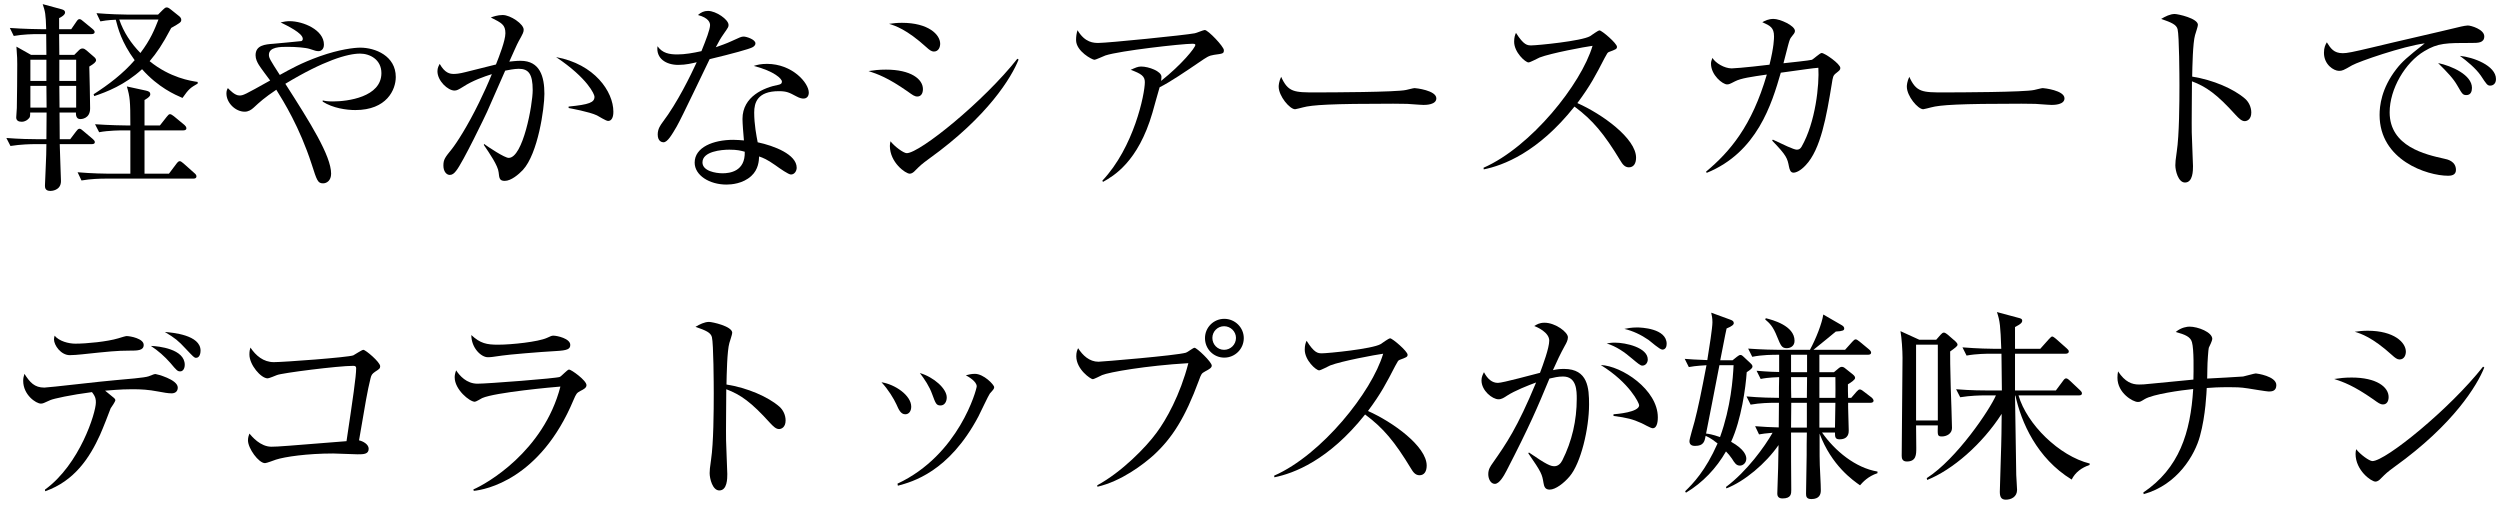 <svg width="341" height="69" viewBox="0 0 341 69" fill="none" xmlns="http://www.w3.org/2000/svg">
<path d="M13.104 8.208C13.104 8.04 12.964 7.872 12.824 7.76L11.788 6.864C11.62 6.724 11.452 6.612 11.256 6.612C11.032 6.612 10.892 6.724 10.696 6.92L10.136 7.48H8.092C8.092 6.416 8.092 6.108 8.064 4.652H12.488C12.684 4.652 12.908 4.596 12.908 4.372C12.908 4.232 12.824 4.12 12.628 3.952L11.368 2.916C11.144 2.72 11.004 2.608 10.836 2.608C10.668 2.608 10.556 2.748 10.388 3L9.716 3.98H8.064V2.468C8.344 2.356 8.876 2.02 8.876 1.712C8.876 1.46 8.708 1.348 8.4 1.264L5.824 0.564C6.16 1.572 6.244 1.908 6.3 3.98H5.628C5.236 3.98 3.248 3.952 1.344 3.812L1.876 4.904C3.136 4.68 4.48 4.652 5.18 4.652H6.3C6.3 5.072 6.328 7.032 6.328 7.48H4.228L2.24 6.36C2.352 7.872 2.352 8.124 2.352 8.768C2.352 10.728 2.324 12.772 2.296 14.732C2.296 14.928 2.212 15.824 2.212 16.02C2.212 16.412 2.492 16.608 2.94 16.608C3.444 16.608 3.752 16.356 3.948 16.132C4.088 15.992 4.116 15.88 4.116 15.348H6.356L6.328 18.988H5.18C4.34 18.988 2.604 18.96 0.868 18.82L1.428 19.912C2.8 19.688 4.228 19.66 4.732 19.66H6.328C6.328 20.5 6.3 21.536 6.216 23.3C6.216 23.58 6.132 24.98 6.132 25.288C6.132 25.568 6.132 26.044 6.888 26.044C6.972 26.044 8.316 26.016 8.316 24.7C8.316 24 8.148 20.472 8.148 19.66H12.516C12.796 19.66 12.936 19.576 12.936 19.38C12.936 19.24 12.796 19.072 12.656 18.96L11.396 17.896C11.144 17.672 11.004 17.56 10.836 17.56C10.668 17.56 10.528 17.728 10.36 17.952L9.576 18.988H8.148L8.12 15.348H10.36C10.36 15.516 10.304 16.244 10.948 16.244C11.032 16.244 12.292 16.244 12.292 14.788C12.292 14.144 12.208 9.552 12.18 9.076C12.796 8.712 13.104 8.46 13.104 8.208ZM10.388 11.036H8.092V8.152H10.388V11.036ZM6.328 11.036H4.144V8.152H6.328V11.036ZM10.388 14.676H8.12L8.092 11.708H10.388V14.676ZM6.356 14.676H4.144V11.708H6.328L6.356 14.676ZM26.964 11.4V11.176C26.012 11.036 23.212 10.616 20.412 8.348C21.42 7.144 22.12 6.136 23.352 3.812C24.584 3.112 24.724 3.028 24.724 2.692C24.724 2.468 24.556 2.3 24.416 2.188L23.296 1.292C23.072 1.124 22.932 1.012 22.736 1.012C22.568 1.012 22.428 1.124 22.232 1.32L21.56 1.992H17.444C16.604 1.992 14.896 1.936 13.16 1.796L13.692 2.916C14.672 2.72 15.708 2.692 15.792 2.692C16.1 3.868 16.548 5.716 18.368 8.208C16.772 10.056 14.812 11.54 12.768 12.856L12.852 13.108C14.532 12.548 17.024 11.596 19.376 9.44C21.588 11.932 23.856 12.912 24.892 13.36C25.788 12.072 26.012 11.96 26.964 11.4ZM21.616 2.664C21.084 4.008 20.552 5.38 19.152 7.228C17.892 5.94 16.856 4.4 16.268 2.664H21.616ZM26.796 24.056C26.796 23.916 26.712 23.776 26.544 23.636L25.032 22.292C24.808 22.096 24.64 21.984 24.528 21.984C24.36 21.984 24.248 22.096 24.052 22.348L23.044 23.692H19.712V17.784H25.004C25.284 17.784 25.424 17.672 25.424 17.504C25.424 17.308 25.284 17.168 25.172 17.056L23.716 15.852C23.492 15.684 23.324 15.572 23.184 15.572C23.044 15.572 22.932 15.684 22.736 15.936L21.812 17.112H19.712V13.64C20.3 13.304 20.496 13.108 20.496 12.856C20.496 12.52 20.244 12.436 19.88 12.352L17.304 11.792C17.724 13.248 17.78 13.724 17.78 17.112H17.248C17.024 17.112 14.896 17.084 12.964 16.944L13.524 18.036C14.812 17.784 16.548 17.784 16.8 17.784H17.78V23.692H14.868C14.476 23.692 12.488 23.664 10.584 23.496L11.116 24.616C12.376 24.392 13.72 24.364 14.42 24.364H26.376C26.628 24.364 26.796 24.28 26.796 24.056Z" fill="black"/>
<path d="M53.984 10.504C53.984 7.62 51.184 6.5 49.14 6.5C48.328 6.5 46.312 6.724 43.624 7.676C41.048 8.6 39.592 9.44 38.164 10.224C36.848 8.18 36.68 7.9 36.68 7.48C36.68 6.388 38.248 6.388 39.228 6.388C40.376 6.388 41.72 6.5 42.224 6.668C43.008 6.92 43.12 6.976 43.456 6.976C43.736 6.976 44.184 6.78 44.184 6.08C44.184 4.064 41.328 2.888 39.508 2.888C39.116 2.888 38.752 2.944 38.276 3.056C39.172 3.504 41.3 4.512 41.3 5.296C41.3 5.436 41.244 5.548 41.104 5.604C41.02 5.632 37.576 5.94 37.296 5.968C36.148 6.052 34.86 6.164 34.86 7.536C34.86 8.04 35.084 8.488 35.308 8.852C35.504 9.188 36.596 10.644 36.848 10.98C33.292 12.968 33.18 13.024 32.648 13.024C32.032 13.024 31.36 12.296 31.08 12.016C30.968 12.212 30.884 12.408 30.884 12.744C30.884 14.032 32.116 15.236 33.376 15.236C33.88 15.236 34.272 14.984 34.608 14.676C35.42 13.92 36.064 13.332 37.688 12.24C38.696 13.864 40.852 17.308 42.504 22.376C43.232 24.644 43.344 25.008 44.072 25.008C44.576 25.008 45.164 24.616 45.164 23.692C45.164 21.256 42.308 16.72 38.92 11.428C44.156 8.264 47.404 7.312 49.112 7.312C50.456 7.312 52.024 8.124 52.024 9.972C52.024 13.248 47.404 13.836 45.416 13.836C44.66 13.836 44.38 13.78 44.016 13.696V13.864C45.416 14.76 47.264 15.012 48.468 15.012C52.752 15.012 53.984 12.24 53.984 10.504Z" fill="black"/>
<path d="M83.664 15.236C83.664 12.492 81.088 8.74 75.852 7.788C80.192 10.7 81.088 12.884 81.088 13.192C81.088 13.976 80.388 14.256 77.56 14.536V14.732C77.812 14.788 80.36 15.236 81.424 15.74C81.648 15.852 82.656 16.496 82.936 16.496C83.664 16.496 83.664 15.46 83.664 15.236ZM74.256 12.8C74.256 10.476 73.668 8.292 71.008 8.292C70.392 8.292 69.832 8.376 69.468 8.404C69.888 7.48 70.56 5.94 70.728 5.66C71.372 4.512 71.428 4.372 71.428 4.036C71.428 3.28 69.636 2.048 68.572 2.048C67.872 2.048 67.256 2.272 66.948 2.384C68.46 3.14 68.936 3.392 68.936 4.54C68.936 5.52 68.096 7.676 67.648 8.796C66.276 9.132 63.924 9.72 63.504 9.832C62.636 10.056 62.188 10.084 61.88 10.084C61.376 10.084 60.676 9.972 59.976 8.712C59.836 8.992 59.668 9.244 59.668 9.72C59.668 11.036 61.096 12.352 61.992 12.352C62.3 12.352 62.524 12.24 63.196 11.82C64.484 10.98 66.024 10.448 67.088 10.112C66.556 11.428 65.968 12.716 65.352 13.976C63.784 17.196 62.272 19.52 61.628 20.332C60.676 21.508 60.48 21.76 60.48 22.6C60.48 23.384 60.9 23.86 61.348 23.86C61.684 23.86 61.936 23.664 62.216 23.3C63.112 22.208 66.248 15.684 66.444 15.236C66.752 14.564 68.516 10.532 68.908 9.636C69.328 9.552 70.168 9.384 70.756 9.384C72.072 9.384 72.66 10.056 72.66 12.296C72.66 14.256 71.344 21.536 69.384 21.536C68.824 21.536 66.64 20.08 66.024 19.632L65.996 19.772C66.78 20.92 67.928 22.6 68.012 23.496C68.096 24.336 68.152 24.672 68.852 24.672C69.72 24.672 70.756 23.776 71.316 23.188C73.388 20.948 74.256 14.76 74.256 12.8Z" fill="black"/>
<path d="M103.04 5.912C103.04 5.38 101.808 4.988 101.444 4.988C101.108 4.988 100.968 5.072 99.736 5.632C99.148 5.912 98.196 6.248 97.636 6.444C98.056 5.632 98.28 5.24 98.672 4.68C99.372 3.672 99.372 3.672 99.372 3.392C99.372 2.664 97.664 1.488 96.572 1.488C96.012 1.488 95.62 1.684 95.2 2.048C96.684 2.44 96.852 3.112 96.852 3.42C96.852 4.008 96.32 5.38 95.676 6.976C94.556 7.228 93.408 7.424 92.4 7.424C91.28 7.424 90.356 7.256 89.684 6.304C89.46 7.984 90.86 8.852 92.512 8.852C93.576 8.852 94.416 8.628 95.032 8.488C94.192 10.308 92.4 14.004 90.384 16.664C90.104 17.056 89.712 17.56 89.712 18.344C89.712 19.296 90.3 19.408 90.496 19.408C91.056 19.408 91.644 18.372 92.288 17.28C93.016 16.02 96.068 9.524 96.796 8.068C99.96 7.312 102.144 6.696 102.592 6.472C102.816 6.36 103.04 6.192 103.04 5.912ZM110.32 12.632C110.32 11.316 108.08 8.712 104.608 8.712C103.768 8.712 103.236 8.852 102.816 8.992C105.644 9.72 106.652 10.756 106.652 11.12C106.652 11.456 106.4 11.512 106.176 11.568C104.244 11.932 101.276 13.136 101.276 16.216C101.276 16.86 101.388 18.176 101.472 19.156C101.052 19.128 100.632 19.072 100.016 19.072C97.3 19.072 94.752 20.08 94.752 22.18C94.752 23.916 96.768 25.176 99.092 25.176C99.736 25.176 101.332 25.064 102.48 24C103.46 23.104 103.516 21.928 103.544 21.34C104.104 21.536 104.608 21.732 105.728 22.516C106.428 23.02 107.548 23.804 107.884 23.804C108.388 23.804 108.668 23.3 108.668 22.88C108.668 21.06 105.588 19.884 103.348 19.408C103.18 18.54 102.872 16.972 102.872 15.348C102.872 14.032 103.292 12.436 106.232 12.436C107.324 12.436 107.66 12.632 108.612 13.136C109.116 13.416 109.424 13.444 109.592 13.444C110.04 13.444 110.32 13.136 110.32 12.632ZM101.584 20.696C101.668 23.384 99.54 23.636 98.56 23.636C97.608 23.636 95.816 23.328 95.816 22.152C95.816 20.64 98.42 20.416 99.484 20.416C100.604 20.416 101.052 20.556 101.584 20.696Z" fill="black"/>
<path d="M128.24 5.968C128.24 4.708 126.616 3.112 123.032 3.112C122.36 3.112 121.884 3.168 121.268 3.252C122.08 3.504 123.648 3.98 126.364 6.444C126.756 6.808 127.064 7.032 127.372 7.032C128.044 7.032 128.24 6.388 128.24 5.968ZM138.936 8.124L138.768 8.012C134.232 13.78 125.468 20.892 123.676 20.892C123.256 20.892 122.024 19.996 121.464 19.268C121.408 19.52 121.38 19.688 121.38 19.912C121.38 22.152 123.508 23.692 124.096 23.692C124.348 23.692 124.628 23.496 124.824 23.272C125.552 22.544 125.664 22.432 126.728 21.648C134.764 15.88 137.984 10.532 138.936 8.124ZM125.888 12.156C125.888 10.784 124.236 9.496 120.848 9.496C119.868 9.496 119.224 9.58 118.468 9.692C119.728 10.112 121.1 10.588 123.788 12.464C124.488 12.968 124.74 13.164 125.132 13.164C125.58 13.164 125.888 12.8 125.888 12.156Z" fill="black"/>
<path d="M166.936 6.836C166.936 6.36 164.78 4.092 164.332 4.092C164.136 4.092 163.184 4.512 162.96 4.54C161.7 4.792 151.088 5.856 149.856 5.856C149.212 5.856 148.008 5.856 146.972 4.12C146.832 4.568 146.776 4.988 146.776 5.464C146.776 7.004 148.988 8.152 149.268 8.152C149.492 8.152 150.528 7.648 150.78 7.564C152.74 6.92 161.196 5.968 162.652 5.968C163.016 5.968 163.044 6.052 163.044 6.136C163.044 6.5 161.168 8.824 158.368 11.036C158.396 10.896 158.424 10.644 158.424 10.476C158.424 9.72 156.688 9.076 155.652 9.076C155.204 9.076 154.924 9.216 154.224 9.524C155.68 10.056 156.156 10.392 156.156 11.204C156.156 12.828 154.672 20.08 150.36 24.644L150.444 24.812C151.844 24.028 155.232 22.124 157.192 15.376C157.332 14.9 158.004 12.436 158.172 11.904C159.544 11.232 161.812 9.692 163.576 8.488C164.612 7.788 164.864 7.592 165.592 7.48C166.824 7.312 166.936 7.312 166.936 6.836Z" fill="black"/>
<path d="M195.916 13.416C195.916 12.324 193.116 12.016 192.948 12.016C192.78 12.016 191.968 12.24 191.8 12.268C190.512 12.576 181.412 12.604 179.48 12.604C176.568 12.604 175.7 12.604 174.748 10.476C174.44 11.12 174.412 11.652 174.412 11.82C174.412 13.108 175.924 14.9 176.652 14.9C176.736 14.9 177.632 14.676 177.716 14.648C178.976 14.312 181.496 14.144 190.036 14.144C191.912 14.144 192.192 14.172 193.2 14.256C193.256 14.256 193.928 14.312 194.18 14.312C194.516 14.312 195.916 14.284 195.916 13.416Z" fill="black"/>
<path d="M223.16 21.508C223.16 18.876 218.512 15.544 215.152 14.06C216.944 11.652 217.644 10.28 218.876 7.9C219.24 7.228 219.268 7.172 219.464 7.088C220.36 6.752 220.556 6.696 220.556 6.388C220.556 5.912 218.484 4.148 218.176 4.148C217.952 4.148 217.084 4.82 216.888 4.932C215.74 5.604 209.664 6.192 208.88 6.192C208.32 6.192 207.844 6.164 206.78 4.484C206.64 4.764 206.528 5.128 206.528 5.688C206.528 7.144 208.068 8.516 208.488 8.516C208.712 8.516 209.748 7.956 210 7.844C211.512 7.256 216.16 6.388 217.224 6.248C215.684 11.456 208.852 20.024 202.356 22.88L202.384 23.104C205.016 22.572 209.776 20.808 214.76 14.536C217.252 16.384 218.792 18.232 221.032 21.928C221.284 22.348 221.592 22.824 222.18 22.824C222.852 22.824 223.16 22.264 223.16 21.508Z" fill="black"/>
<path d="M251.02 9.272C251.02 8.712 248.892 7.228 248.472 7.228C248.248 7.228 247.38 8.04 247.156 8.152C246.96 8.236 243.796 8.572 243.264 8.628C243.348 8.292 243.796 6.528 243.908 6.136C244.104 5.408 244.188 5.24 244.328 5.072C244.664 4.652 244.832 4.456 244.832 4.232C244.832 3.476 242.76 2.58 241.92 2.58C241.192 2.58 240.744 2.832 240.38 3.028C241.444 3.504 241.976 3.756 241.976 4.96C241.976 5.212 241.976 6.36 241.36 8.824L239.148 9.076C238.168 9.188 236.516 9.328 236.208 9.328C235.2 9.328 233.996 8.6 233.576 7.9C233.464 8.208 233.38 8.376 233.38 8.684C233.38 10.252 234.976 11.512 235.564 11.512C235.816 11.512 235.9 11.484 236.656 11.092C237.468 10.672 238.868 10.476 240.996 10.168C238.952 17.196 235.956 20.696 232.708 23.412L232.792 23.58C239.68 20.78 241.668 14.172 242.9 9.916C246.596 9.412 247.016 9.328 248.024 9.244C248.164 11.512 247.66 16.664 245.728 20.024C245.56 20.304 245.364 20.416 245.084 20.416C244.664 20.416 243.236 19.716 241.808 19.044L241.724 19.184C243.712 21.228 243.796 21.592 244.02 22.74C244.104 23.132 244.216 23.552 244.636 23.552C244.944 23.552 245.56 23.328 246.288 22.544C248.36 20.388 249.144 15.768 249.844 11.512C250.012 10.448 250.012 10.308 250.488 9.944C250.908 9.608 251.02 9.524 251.02 9.272Z" fill="black"/>
<path d="M281.596 13.416C281.596 12.324 278.796 12.016 278.628 12.016C278.46 12.016 277.648 12.24 277.48 12.268C276.192 12.576 267.092 12.604 265.16 12.604C262.248 12.604 261.38 12.604 260.428 10.476C260.12 11.12 260.092 11.652 260.092 11.82C260.092 13.108 261.604 14.9 262.332 14.9C262.416 14.9 263.312 14.676 263.396 14.648C264.656 14.312 267.176 14.144 275.716 14.144C277.592 14.144 277.872 14.172 278.88 14.256C278.936 14.256 279.608 14.312 279.86 14.312C280.196 14.312 281.596 14.284 281.596 13.416Z" fill="black"/>
<path d="M307.076 15.348C307.076 14.62 306.74 13.92 306.236 13.472C304.696 12.128 301.868 10.896 299.012 10.448C299.04 9.076 299.096 5.856 299.404 4.792C299.46 4.568 299.796 3.616 299.796 3.392C299.796 2.496 297.052 1.908 296.632 1.908C296.016 1.908 295.344 2.244 294.784 2.58C296.24 3.084 296.856 3.364 297.024 3.98C297.248 4.876 297.276 10.448 297.276 11.652C297.276 14.032 297.248 18.456 296.912 20.668C296.744 21.872 296.716 22.124 296.716 22.544C296.716 23.272 297.108 24.896 298.032 24.896C299.124 24.896 299.124 23.244 299.124 22.656C299.124 22.012 298.956 18.792 298.956 18.064C298.928 17.056 298.984 12.184 298.984 11.092C300.916 11.82 302.372 12.828 304.948 15.684C305.396 16.16 305.76 16.524 306.18 16.524C306.516 16.524 307.076 16.272 307.076 15.348Z" fill="black"/>
<path d="M340.452 10.784C340.452 8.936 337.316 7.788 335.524 7.62C336.448 8.292 337.708 9.328 338.38 10.308C339.192 11.54 339.276 11.68 339.696 11.68C339.864 11.68 340.452 11.568 340.452 10.784ZM337.176 11.988C337.176 10.224 334.432 8.992 332.556 8.6C333.9 9.944 334.628 10.7 335.188 11.68C335.86 12.856 335.944 12.968 336.42 12.968C337.008 12.968 337.176 12.464 337.176 11.988ZM338.856 4.96C338.856 4.008 337.036 3.476 336.616 3.476C336.392 3.476 336 3.56 335.72 3.616C332.388 4.428 327.012 5.632 323.68 6.444C320.852 7.116 320.124 7.256 319.564 7.256C318.332 7.256 317.912 6.612 317.38 5.772C317.184 6.108 316.988 6.472 316.988 7.2C316.988 8.824 318.332 9.664 319.032 9.664C319.48 9.664 319.62 9.608 320.824 8.908C321.776 8.376 327.768 6.304 330.736 5.912C328.328 7.816 327.656 8.404 326.872 9.412C324.8 12.072 324.576 14.48 324.576 15.684C324.576 21.844 331.044 23.972 333.928 23.972C334.292 23.972 334.992 23.916 334.992 23.188C334.992 21.984 333.816 21.732 333.396 21.648C330.876 21.088 325.948 19.996 325.948 15.32C325.948 12.128 328.076 8.516 330.68 6.976C332.556 5.856 333.62 5.856 337.204 5.856C337.988 5.856 338.856 5.856 338.856 4.96Z" fill="black"/>
<path d="M25.2 49.76C25.2 47.604 21.644 47.212 20.58 47.184C21.56 47.828 22.456 48.612 23.24 49.508C24.108 50.544 24.22 50.656 24.584 50.656C24.976 50.656 25.2 50.236 25.2 49.76ZM19.6 47.044C19.6 46.176 17.752 45.84 17.276 45.84C17.108 45.84 16.604 46.008 16.128 46.148C14.644 46.596 11.844 46.876 10.276 46.876C9.352 46.876 8.064 46.54 7.448 45.784C7.42 45.924 7.364 46.12 7.364 46.288C7.364 47.1 8.316 48.444 9.52 48.444C9.968 48.444 10.64 48.388 11.172 48.332C14.868 47.94 15.988 47.828 17.584 47.828C18.76 47.828 19.6 47.828 19.6 47.044ZM27.356 47.828C27.356 45.672 23.492 45.364 22.484 45.28C23.884 46.12 24.304 46.456 25.34 47.576C26.376 48.668 26.488 48.808 26.74 48.808C27.272 48.808 27.356 48.108 27.356 47.828ZM24.248 52.868C24.248 51.748 21.336 51.02 21.224 51.02C21.056 51.02 20.972 51.048 20.272 51.328C19.74 51.524 17.248 51.72 15.68 51.86C14.168 51.972 6.608 52.868 6.048 52.868C4.704 52.868 4.088 52.168 3.332 50.992C3.22 51.356 3.164 51.608 3.164 51.944C3.164 53.876 4.928 55.052 5.572 55.052C5.852 55.052 5.936 54.996 6.86 54.576C7.28 54.38 9.716 53.848 12.544 53.484C13.076 54.156 13.076 54.52 13.076 54.912C13.076 56.284 10.892 63.34 6.132 66.784L6.16 67.008C10.164 65.608 12.236 62.416 13.636 59.336C14.084 58.328 14.812 56.452 15.092 55.696C15.204 55.556 15.736 54.744 15.736 54.604C15.736 54.464 15.624 54.352 15.568 54.296C15.428 54.184 14.56 53.484 14.336 53.288C14.868 53.26 16.324 53.092 18.032 53.092C19.292 53.092 20.216 53.148 21.56 53.4C22.316 53.54 22.904 53.652 23.408 53.652C23.884 53.652 24.248 53.4 24.248 52.868Z" fill="black"/>
<path d="M51.856 49.956C51.856 49.396 49.868 47.716 49.56 47.716C49.364 47.716 48.412 48.36 48.188 48.472C47.432 48.752 38.668 49.396 37.352 49.396C35.924 49.396 34.888 48.5 34.16 47.408C34.076 47.66 34.02 47.912 34.02 48.36C34.02 49.76 35.588 51.608 36.512 51.608C36.68 51.608 37.576 51.244 37.772 51.16C38.416 50.88 46.116 49.9 48.188 49.9C48.468 49.9 48.58 49.984 48.58 50.236C48.58 51.328 48.132 54.38 47.264 60.176C39.144 60.82 37.968 60.932 37.016 60.932C35.504 60.932 34.356 59.532 34.02 59.14C33.936 59.392 33.824 59.644 33.824 60.064C33.824 61.156 35.28 63.172 36.148 63.172C36.372 63.172 37.38 62.78 37.632 62.696C38.836 62.304 41.888 61.856 45.444 61.856C45.92 61.856 48.244 61.968 48.776 61.968C49.56 61.968 50.288 61.968 50.288 61.212C50.288 60.596 49.504 60.176 48.972 60.064C49.868 54.828 50.092 53.428 50.54 51.608C50.652 51.132 50.764 50.992 51.156 50.712C51.716 50.348 51.856 50.264 51.856 49.956Z" fill="black"/>
<path d="M77.784 47.044C77.784 46.176 75.992 45.784 75.488 45.784C75.236 45.784 75.152 45.84 74.592 46.092C73.416 46.624 69.804 47.016 67.928 47.016C66.388 47.016 65.52 46.848 64.288 45.7C64.288 47.464 65.632 48.724 66.528 48.724C66.976 48.724 67.116 48.696 68.488 48.5C69.132 48.388 73.668 47.996 75.824 47.884C77.42 47.8 77.784 47.604 77.784 47.044ZM79.996 52.532C79.996 51.888 77.924 50.404 77.616 50.404C77.392 50.404 76.608 51.3 76.356 51.412C75.936 51.608 66.472 52.336 65.128 52.336C63.644 52.336 62.692 51.244 62.216 50.516C62.048 50.992 62.02 51.216 62.02 51.468C62.02 53.148 64.064 54.8 64.764 54.8C64.932 54.8 65.604 54.38 65.772 54.296C67.564 53.512 75.628 52.784 76.44 52.728C74.144 61.604 66.304 66.028 64.568 66.756L64.624 66.952C66.164 66.812 73.696 65.412 78.232 54.548C78.596 53.708 78.652 53.596 79.184 53.316C79.632 53.092 79.996 52.896 79.996 52.532Z" fill="black"/>
<path d="M107.156 57.348C107.156 56.62 106.82 55.92 106.316 55.472C104.776 54.128 101.948 52.896 99.092 52.448C99.12 51.076 99.176 47.856 99.484 46.792C99.54 46.568 99.876 45.616 99.876 45.392C99.876 44.496 97.132 43.908 96.712 43.908C96.096 43.908 95.424 44.244 94.864 44.58C96.32 45.084 96.936 45.364 97.104 45.98C97.328 46.876 97.356 52.448 97.356 53.652C97.356 56.032 97.328 60.456 96.992 62.668C96.824 63.872 96.796 64.124 96.796 64.544C96.796 65.272 97.188 66.896 98.112 66.896C99.204 66.896 99.204 65.244 99.204 64.656C99.204 64.012 99.036 60.792 99.036 60.064C99.008 59.056 99.064 54.184 99.064 53.092C100.996 53.82 102.452 54.828 105.028 57.684C105.476 58.16 105.84 58.524 106.26 58.524C106.596 58.524 107.156 58.272 107.156 57.348Z" fill="black"/>
<path d="M129.136 54.212C129.136 53.008 127.372 51.44 125.468 50.88C126.112 51.72 126.784 52.728 127.148 53.764C127.624 55.052 127.708 55.304 128.296 55.304C128.828 55.304 129.136 54.8 129.136 54.212ZM135.604 52.812C135.604 52.476 134.176 50.992 132.972 50.992C132.468 50.992 132.104 51.104 131.74 51.188C132.104 51.384 133.224 52.028 133.224 52.7C133.224 53.092 130.816 62.052 122.416 65.972L122.472 66.252C124.432 65.72 129.416 64.404 133.448 56.816C133.7 56.34 134.848 53.876 135.016 53.68C135.548 53.092 135.604 53.008 135.604 52.812ZM124.292 55.472C124.292 53.932 122.08 52.42 120.232 52.14C121.156 53.12 121.912 54.38 122.276 55.164C122.584 55.864 122.864 56.508 123.48 56.508C124.012 56.508 124.292 56.032 124.292 55.472Z" fill="black"/>
<path d="M169.652 46.12C169.652 44.664 168.448 43.488 166.992 43.488C165.536 43.488 164.36 44.664 164.36 46.12C164.36 47.604 165.536 48.78 166.992 48.78C168.448 48.78 169.652 47.604 169.652 46.12ZM165.284 49.872C165.284 49.368 163.24 47.436 162.932 47.436C162.736 47.436 161.98 48.052 161.756 48.108C160.412 48.5 150.22 49.34 149.828 49.34C148.596 49.34 147.672 48.472 147.056 47.492C146.916 47.772 146.804 48.08 146.804 48.584C146.804 50.404 148.792 51.72 149.044 51.72C149.24 51.72 150.136 51.244 150.332 51.16C151.256 50.768 156.324 49.872 162.092 49.536C160.972 53.876 159.068 57.264 157.752 59.028C156.324 60.988 153.02 64.376 149.66 66.196L149.688 66.392C152.964 65.636 155.96 63.34 157.388 62.052C159.908 59.728 161.672 56.928 163.52 51.916C163.856 50.992 163.884 50.936 164.388 50.656C164.976 50.348 165.284 50.152 165.284 49.872ZM168.588 46.092C168.588 46.988 167.86 47.716 166.964 47.716C166.068 47.716 165.368 46.988 165.368 46.092C165.368 45.224 166.068 44.496 166.964 44.496C167.86 44.496 168.588 45.224 168.588 46.092Z" fill="black"/>
<path d="M194.6 63.508C194.6 60.876 189.952 57.544 186.592 56.06C188.384 53.652 189.084 52.28 190.316 49.9C190.68 49.228 190.708 49.172 190.904 49.088C191.8 48.752 191.996 48.696 191.996 48.388C191.996 47.912 189.924 46.148 189.616 46.148C189.392 46.148 188.524 46.82 188.328 46.932C187.18 47.604 181.104 48.192 180.32 48.192C179.76 48.192 179.284 48.164 178.22 46.484C178.08 46.764 177.968 47.128 177.968 47.688C177.968 49.144 179.508 50.516 179.928 50.516C180.152 50.516 181.188 49.956 181.44 49.844C182.952 49.256 187.6 48.388 188.664 48.248C187.124 53.456 180.292 62.024 173.796 64.88L173.824 65.104C176.456 64.572 181.216 62.808 186.2 56.536C188.692 58.384 190.232 60.232 192.472 63.928C192.724 64.348 193.032 64.824 193.62 64.824C194.292 64.824 194.6 64.264 194.6 63.508Z" fill="black"/>
<path d="M227.332 46.904C227.332 44.776 223.804 44.664 223.3 44.664C222.516 44.664 222.012 44.776 221.564 44.86C222.74 45.14 223.86 45.672 224.868 46.372C225.148 46.568 226.38 47.688 226.744 47.688C227.192 47.688 227.332 47.268 227.332 46.904ZM224.756 49.032C224.756 47.408 221.76 46.736 220.276 46.736C219.744 46.736 219.52 46.792 219.156 46.848C220.444 47.24 221.592 48.024 222.656 48.948C223.328 49.508 223.748 49.872 224 49.872C224.504 49.872 224.756 49.424 224.756 49.032ZM226.128 56.928C226.128 53.148 221.2 49.9 218.344 49.788C222.292 52.224 223.58 54.996 223.58 55.276C223.58 56.228 220.5 56.48 220.08 56.508V56.732C221.956 56.984 222.712 57.18 223.888 57.712C224.112 57.796 225.148 58.412 225.428 58.412C226.128 58.412 226.128 57.152 226.128 56.928ZM216.748 55.164C216.748 52.952 216.608 50.32 213.332 50.32C212.772 50.32 212.324 50.376 211.82 50.488C212.352 49.284 212.828 48.276 213.444 47.156C213.64 46.82 213.864 46.4 213.864 46.008C213.864 45.308 212.156 44.02 210.672 44.02C209.944 44.02 209.608 44.272 209.272 44.468C209.664 44.608 211.316 45.336 211.316 46.456C211.316 47.464 210.476 49.732 210.056 50.852C209.132 51.076 204.988 52.224 204.316 52.224C203.532 52.224 202.916 51.72 202.412 50.768C202.244 51.104 202.076 51.412 202.076 51.888C202.076 53.288 203.56 54.464 204.4 54.464C204.82 54.464 205.156 54.24 205.576 53.96C206.612 53.288 208.46 52.56 209.524 52.168C206.948 58.384 205.436 60.54 203.616 63.144C203.28 63.62 203 64.012 203 64.684C203 65.328 203.336 66 203.896 66C204.512 66 205.128 64.908 205.492 64.208C208.628 58.132 209.72 55.556 211.344 51.636C211.96 51.496 212.52 51.356 213.192 51.356C215.068 51.356 215.068 53.316 215.068 54.408C215.068 57.32 214.424 60.176 213.108 62.78C212.884 63.228 212.52 63.592 212.016 63.592C211.512 63.592 210.98 63.396 208.544 61.716L208.46 61.828C210.28 64.46 210.336 64.684 210.532 65.86C210.616 66.336 210.728 66.784 211.372 66.784C212.184 66.784 213.332 65.888 214.088 64.992C215.628 63.2 216.748 58.468 216.748 55.164Z" fill="black"/>
<path d="M256.088 64.544V64.32C253.092 63.816 250.292 61.52 248.528 59H250.292C250.292 59.56 250.292 59.924 250.908 59.924C252.168 59.924 252.168 59 252.168 58.72C252.168 58.552 252.084 55.752 252.084 55.556V54.94H255.136C255.36 54.94 255.556 54.856 255.556 54.66C255.556 54.52 255.416 54.324 255.276 54.212L254.212 53.4C253.96 53.204 253.82 53.12 253.68 53.12C253.54 53.12 253.4 53.232 253.232 53.428L252.504 54.268H252.084C252.056 54.016 252.056 52.7 252.056 52.42C252.476 52.168 253.036 51.804 253.036 51.552C253.036 51.356 252.896 51.216 252.7 51.048L251.748 50.292C251.524 50.096 251.384 50.04 251.216 50.04C251.048 50.04 250.908 50.124 250.656 50.348L250.152 50.768H248.164V48.388H254.8C255.08 48.388 255.22 48.276 255.22 48.108C255.22 47.968 255.136 47.828 254.94 47.66L253.652 46.596C253.428 46.428 253.26 46.288 253.12 46.288C252.98 46.288 252.84 46.4 252.644 46.624L251.664 47.716H247.352C248.36 46.904 250.152 45.448 250.404 45.224C251.384 45.168 251.552 45.056 251.552 44.804C251.552 44.608 251.412 44.468 251.216 44.356L248.696 42.9C248.528 44.076 247.716 46.176 246.876 47.716H242.76C242.228 47.716 240.324 47.688 238.448 47.548L239.008 48.668C240.38 48.388 241.808 48.388 242.676 48.388V50.74C242.368 50.74 241.192 50.712 239.596 50.572L240.156 51.692C240.548 51.608 241.136 51.496 242.676 51.44C242.648 52.588 242.648 52.952 242.648 54.268C241.948 54.268 240.044 54.24 238.224 54.072L238.784 55.192C240.044 54.968 241.388 54.94 242.088 54.94H242.648L242.62 58.3C241.444 58.272 240.436 58.216 239.4 58.132L239.932 59.252C240.548 59.14 240.66 59.14 241.78 59.028C240.716 60.904 238.28 64.292 235.424 66.42L235.48 66.616C237.944 65.664 240.856 63.228 242.592 60.708C242.564 62.752 242.564 62.948 242.536 63.844C242.536 64.348 242.424 66.756 242.424 67.316C242.424 67.512 242.452 67.988 243.124 67.988C244.328 67.988 244.328 67.344 244.328 66.812C244.3 64.208 244.3 61.604 244.3 59H246.456C246.428 59.448 246.428 61.604 246.428 62.108C246.428 62.864 246.344 66.504 246.344 67.344C246.344 67.708 246.4 68.072 247.072 68.072C248.164 68.072 248.36 67.428 248.36 66.896C248.36 65.944 248.248 64.404 248.22 63.452C248.192 62.64 248.192 62.276 248.192 59.14C249.816 63.508 252.784 65.552 253.708 66.196C254.072 65.776 254.8 64.964 256.088 64.544ZM246.484 51.44C246.484 51.888 246.456 53.876 246.456 54.268H244.328C244.3 53.792 244.3 52.504 244.3 51.44H246.484ZM250.348 54.94C250.32 55.696 250.32 57.488 250.292 58.328H248.164V54.94H250.348ZM250.348 54.268H248.164V51.44H250.348C250.348 52.868 250.376 53.568 250.348 54.268ZM246.456 58.328H244.3L244.328 54.94H246.456V58.328ZM246.484 50.768H244.3V48.388H246.484V50.768ZM239.036 49.984C239.036 49.872 238.98 49.732 238.756 49.536L237.832 48.668C237.692 48.528 237.552 48.416 237.412 48.416C237.272 48.416 237.16 48.472 236.908 48.668L236.32 49.144H234.64C234.78 48.528 235.34 45.476 235.508 44.804C236.264 44.496 236.488 44.272 236.488 44.076C236.488 43.824 236.32 43.712 236.012 43.6L233.408 42.648C233.492 43.012 233.576 43.404 233.576 43.964C233.576 44.692 233.156 47.408 232.876 49.116C230.972 49.032 230.776 49.032 229.796 48.948L230.356 50.068C231.392 49.872 232.484 49.844 232.764 49.816C232.036 53.652 231.616 55.64 231.14 57.488C231.028 57.908 230.44 59.868 230.44 60.176C230.44 60.82 231.028 60.82 231.224 60.82C232.372 60.82 232.512 60.204 232.652 59.448C233.324 59.728 233.94 60.232 234.276 60.484C232.624 64.236 230.916 65.972 229.852 67.008L229.964 67.204C232.26 65.832 234.108 63.872 235.424 61.576C235.704 61.856 235.984 62.192 236.236 62.556C236.6 63.144 236.824 63.508 237.328 63.508C237.748 63.508 238.196 63.144 238.196 62.556C238.196 62.164 237.972 61.296 236.124 60.26C237.524 57.208 238.112 52.868 238.252 50.768C238.812 50.404 239.036 50.208 239.036 49.984ZM236.46 49.816C236.376 51.608 236.096 55.5 234.612 59.616C233.576 59.252 233.016 59.168 232.708 59.14C232.904 58.132 233.968 52.784 234.528 49.816H236.46ZM244.776 46.484C244.776 44.412 241.752 43.628 240.856 43.404L240.772 43.572C241.36 44.076 241.836 44.496 242.396 45.924C242.9 47.156 243.04 47.492 243.712 47.492C244.132 47.492 244.776 47.268 244.776 46.484Z" fill="black"/>
<path d="M264.32 58.02C264.292 59.336 264.236 59.532 264.88 59.532C265.496 59.532 266.252 59.168 266.252 58.384C266.252 57.6 266.112 53.82 266.084 52.952C266 50.068 266 48.724 266 47.94C266.7 47.436 267.008 47.212 267.008 47.016C267.008 46.848 266.84 46.68 266.728 46.568L265.664 45.644C265.58 45.588 265.328 45.364 265.16 45.364C264.964 45.364 264.852 45.504 264.684 45.672L264.096 46.344H261.8L259.224 45.168C259.392 46.092 259.504 47.8 259.504 48.808C259.504 50.712 259.392 60.064 259.392 62.192C259.392 62.556 259.504 62.948 260.092 62.948C261.38 62.948 261.38 61.996 261.38 61.1C261.38 60.232 261.38 59.868 261.352 58.02H264.32ZM261.352 57.348V47.016H264.32V57.348H261.352ZM274.848 53.26V48.248H281.736C281.932 48.248 282.184 48.192 282.184 47.94C282.184 47.772 282.072 47.688 281.904 47.52L280.42 46.204C280.308 46.12 280.056 45.896 279.916 45.896C279.804 45.896 279.664 46.064 279.468 46.26L278.292 47.576H274.848V44.608C275.604 44.216 275.828 44.02 275.828 43.74C275.828 43.488 275.632 43.432 275.296 43.348L272.384 42.564C272.804 43.824 272.86 44.468 272.972 47.576H271.992C271.572 47.576 269.752 47.548 267.68 47.38L268.24 48.5C269.612 48.248 271.012 48.248 271.544 48.248H273L273.056 53.26H271.124C270.648 53.26 268.856 53.26 266.812 53.092L267.372 54.184C268.716 53.96 270.172 53.932 270.676 53.932H272.244C271.432 55.836 266.924 62.584 262.808 65.216L262.864 65.468C266.308 64.096 270.34 60.624 273.028 56.452C273.028 57.04 273 58.412 273 59.14C273 60.26 272.776 66.392 272.776 67.064C272.776 67.708 272.916 68.156 273.588 68.156C274.344 68.156 275.128 67.764 275.128 66.812C275.128 66.476 275.016 65.048 275.016 64.796C274.988 63.284 274.876 55.724 274.848 53.96H274.904C275.688 57.572 277.816 62.5 282.576 65.412C283.08 64.404 283.948 63.788 285.012 63.424L285.04 63.228C280.868 62.192 276.472 57.88 275.324 53.932H283.556C283.752 53.932 283.976 53.904 283.976 53.652C283.976 53.484 283.864 53.372 283.724 53.232L282.324 51.916C282.212 51.804 281.988 51.608 281.82 51.608C281.652 51.608 281.512 51.776 281.4 51.944L280.42 53.26H274.848Z" fill="black"/>
<path d="M310.492 52.532C310.492 51.3 307.804 50.936 307.692 50.936C307.496 50.936 306.264 51.3 305.956 51.356C305.9 51.384 301.56 51.608 301.056 51.636C301.056 51.3 301.084 51.076 301.084 50.348C301.084 49.424 301.224 47.576 301.28 47.436C301.364 47.268 301.756 46.456 301.756 46.232C301.756 45.308 299.796 44.552 298.648 44.552C298.368 44.552 297.528 44.636 296.772 45.28C298.088 45.644 298.788 45.952 298.984 46.68C299.264 47.66 299.208 50.6 299.18 51.776C298.396 51.86 294.56 52.224 293.692 52.308C292.348 52.448 292.208 52.448 291.76 52.448C290.808 52.448 289.856 52.112 288.904 50.656C288.848 50.936 288.82 51.188 288.82 51.524C288.82 53.624 290.948 54.828 291.592 54.828C291.928 54.828 291.984 54.772 292.544 54.436C293.664 53.764 297.472 53.232 299.152 53.064C298.788 59.028 297.248 63.872 292.348 67.176L292.404 67.4C297.052 66.112 299.404 61.996 300.076 59.476C300.86 56.648 300.972 53.4 301 52.924C301.672 52.868 302.568 52.812 304.052 52.812C304.836 52.812 305.592 52.812 306.628 52.98C306.964 53.036 309.204 53.4 309.428 53.4C309.792 53.4 310.492 53.4 310.492 52.532Z" fill="black"/>
<path d="M328.16 47.968C328.16 46.708 326.536 45.112 322.952 45.112C322.28 45.112 321.804 45.168 321.188 45.252C322 45.504 323.568 45.98 326.284 48.444C326.676 48.808 326.984 49.032 327.292 49.032C327.964 49.032 328.16 48.388 328.16 47.968ZM338.856 50.124L338.688 50.012C334.152 55.78 325.388 62.892 323.596 62.892C323.176 62.892 321.944 61.996 321.384 61.268C321.328 61.52 321.3 61.688 321.3 61.912C321.3 64.152 323.428 65.692 324.016 65.692C324.268 65.692 324.548 65.496 324.744 65.272C325.472 64.544 325.584 64.432 326.648 63.648C334.684 57.88 337.904 52.532 338.856 50.124ZM325.808 54.156C325.808 52.784 324.156 51.496 320.768 51.496C319.788 51.496 319.144 51.58 318.388 51.692C319.648 52.112 321.02 52.588 323.708 54.464C324.408 54.968 324.66 55.164 325.052 55.164C325.5 55.164 325.808 54.8 325.808 54.156Z" fill="black"/>
</svg>
